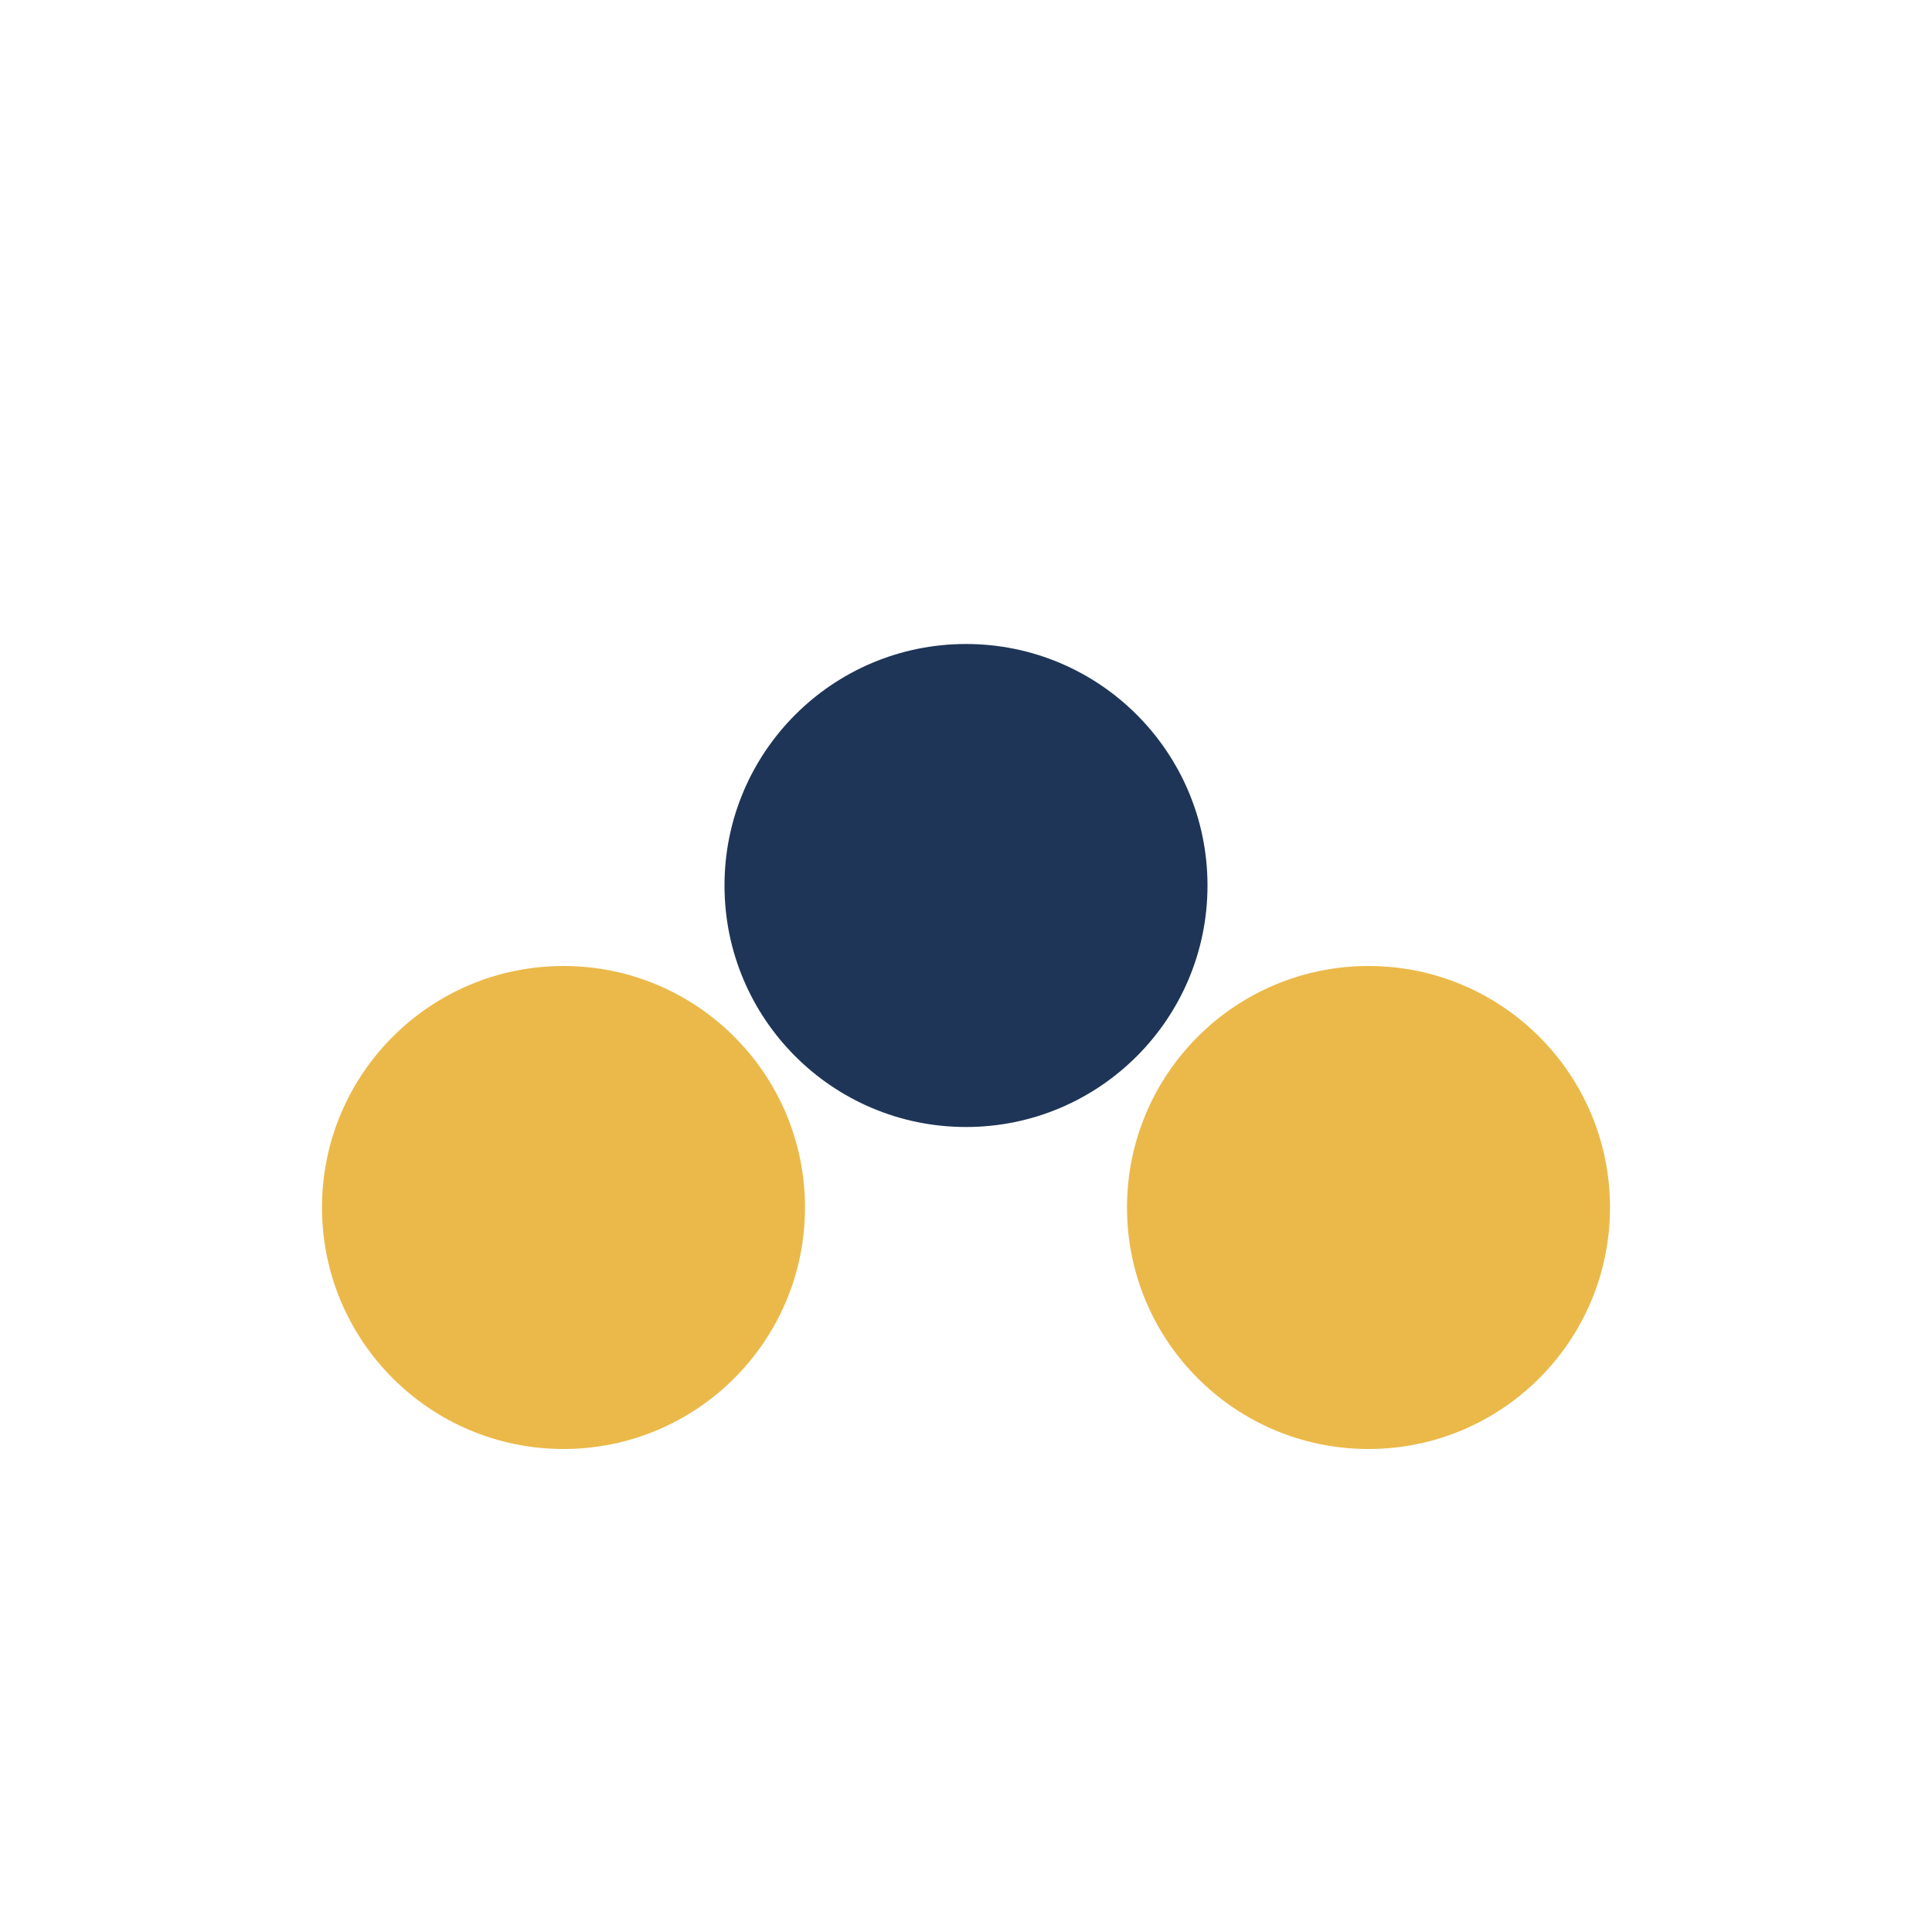 <?xml version="1.0" encoding="UTF-8"?>
<svg xmlns="http://www.w3.org/2000/svg" width="24" height="24" viewBox="0 0 24 24"><ellipse cx="7" cy="15" rx="3" ry="3" fill="#EBB94A"/><ellipse cx="17" cy="15" rx="3" ry="3" fill="#EBB94A"/><circle cx="12" cy="11" r="3" fill="#1E3557"/></svg>